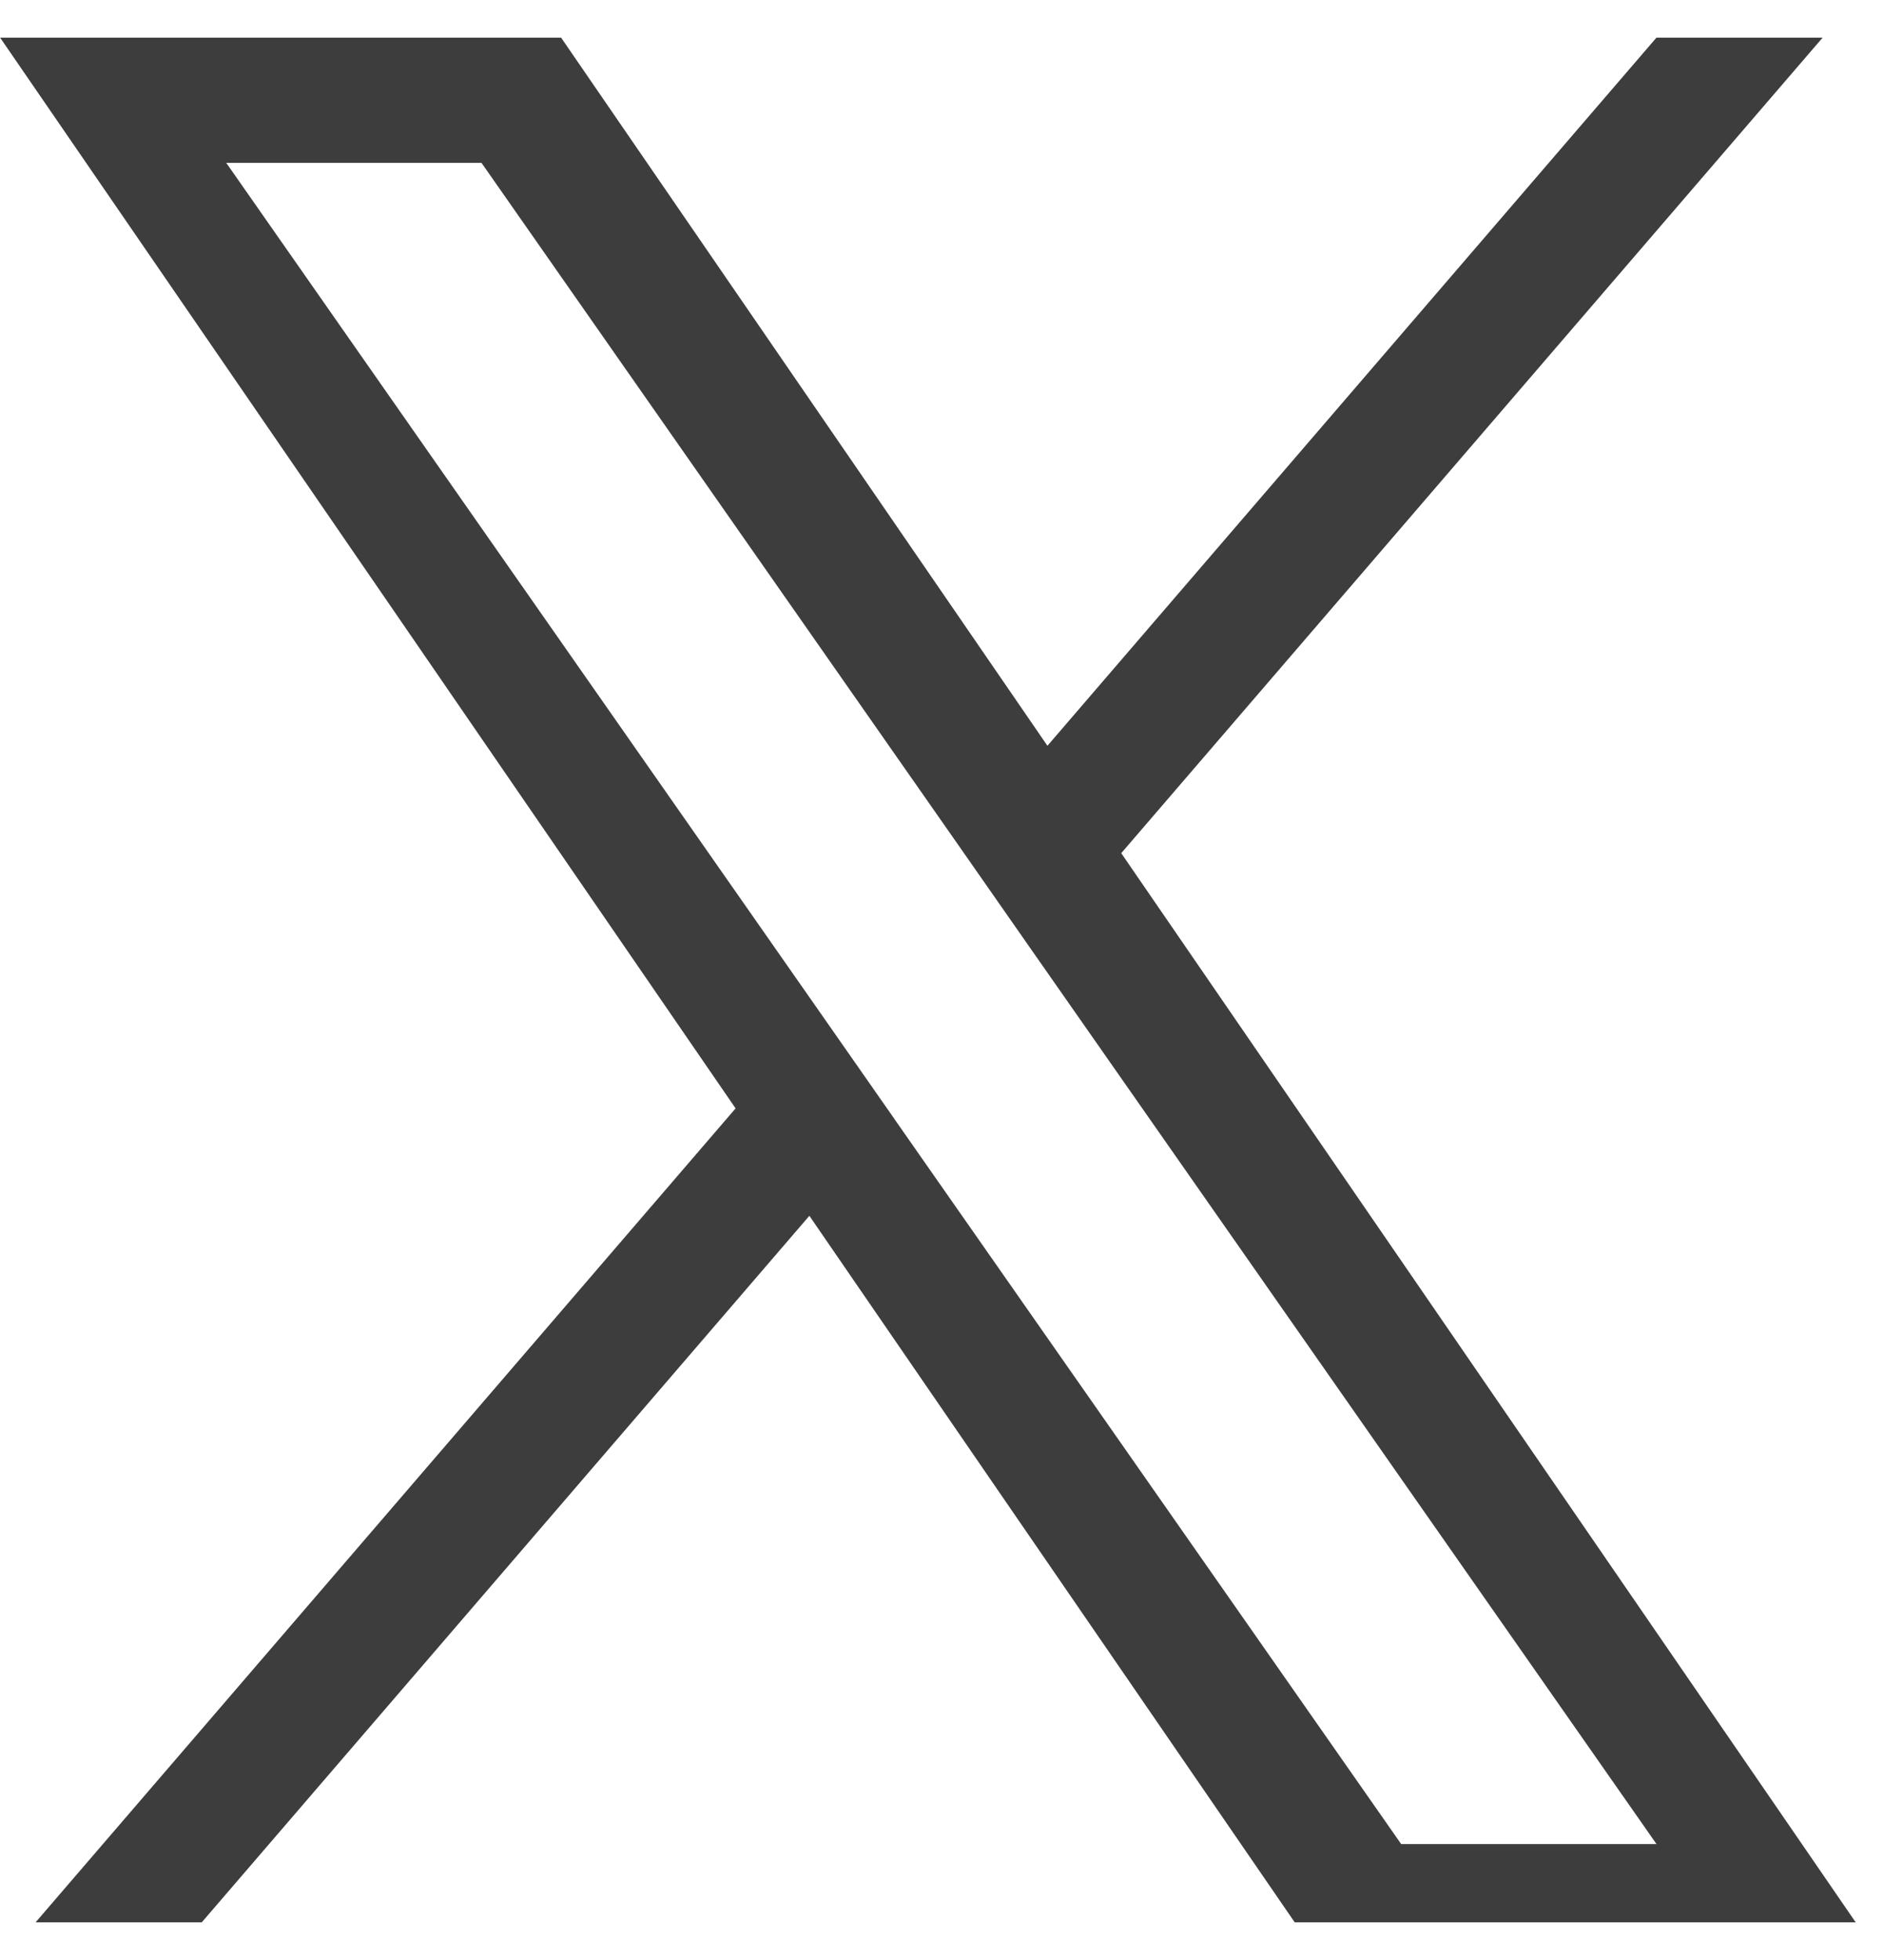 <svg width="25" height="26" viewBox="0 0 25 26" fill="none" xmlns="http://www.w3.org/2000/svg">
<g clip-path="url(#clip0_3534_1931)">
<g clip-path="url(#clip1_3534_1931)">
<g clip-path="url(#clip2_3534_1931)">
<path d="M14.879 11.317L24.185 0.5H21.98L13.899 9.893L7.446 0.5H0.002L9.761 14.703L0.002 26.047H2.207L10.74 16.128L17.556 26.047H25L14.878 11.317H14.879ZM11.858 14.828L10.87 13.414L3.002 2.16H6.389L12.739 11.242L13.727 12.657L21.981 24.462H18.593L11.858 14.829V14.828Z" fill="#3D3D3D"/>
</g>
</g>
</g>
<defs>
<clipPath id="clip0_3534_1931">
<rect width="25" height="25" fill="white" transform="translate(0 0.5)"/>
</clipPath>
<clipPath id="clip1_3534_1931">
<rect width="25" height="25" fill="white" transform="translate(0 0.5)"/>
</clipPath>
<clipPath id="clip2_3534_1931">
<rect width="24.998" height="25.56" fill="white" transform="translate(0.002 0.5)"/>
</clipPath>
</defs>
</svg>
